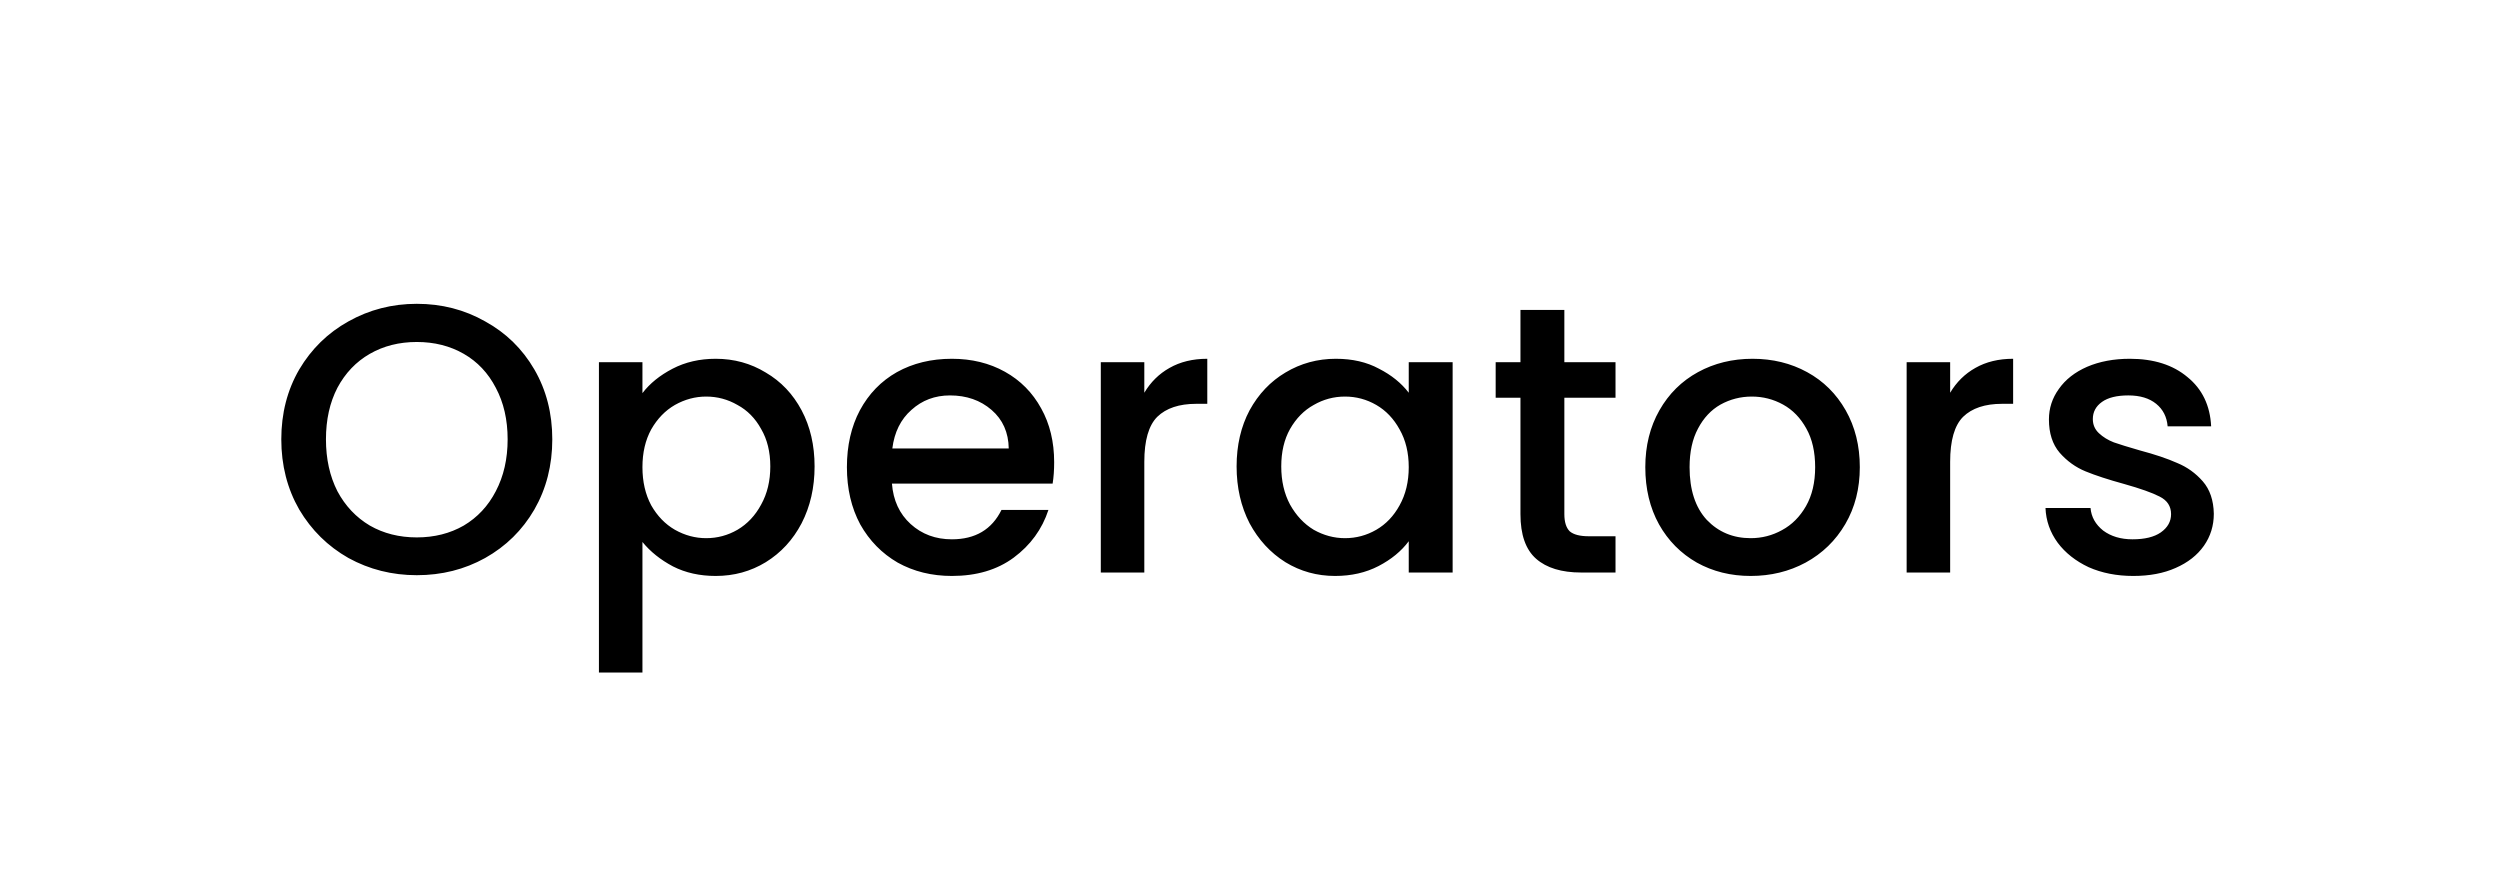 <svg width="131" height="46" viewBox="0 0 131 46" fill="none" xmlns="http://www.w3.org/2000/svg">
<rect width="131" height="46" fill="white"/>
<path d="M21.84 30.14C20.547 30.14 19.353 29.84 18.26 29.24C17.18 28.627 16.32 27.78 15.68 26.7C15.053 25.607 14.74 24.38 14.74 23.02C14.74 21.66 15.053 20.44 15.68 19.36C16.32 18.28 17.18 17.44 18.26 16.84C19.353 16.227 20.547 15.92 21.84 15.92C23.147 15.92 24.34 16.227 25.42 16.84C26.513 17.44 27.373 18.28 28 19.36C28.627 20.44 28.94 21.66 28.94 23.02C28.94 24.38 28.627 25.607 28 26.7C27.373 27.78 26.513 28.627 25.42 29.24C24.34 29.84 23.147 30.14 21.84 30.14ZM21.84 28.16C22.76 28.16 23.58 27.953 24.3 27.54C25.02 27.113 25.58 26.513 25.98 25.74C26.393 24.953 26.6 24.047 26.6 23.02C26.6 21.993 26.393 21.093 25.98 20.32C25.58 19.547 25.02 18.953 24.3 18.54C23.58 18.127 22.76 17.92 21.84 17.92C20.92 17.92 20.1 18.127 19.38 18.54C18.66 18.953 18.093 19.547 17.68 20.32C17.28 21.093 17.08 21.993 17.08 23.02C17.08 24.047 17.28 24.953 17.68 25.74C18.093 26.513 18.66 27.113 19.38 27.54C20.1 27.953 20.92 28.16 21.84 28.16ZM33.664 20.6C34.05 20.093 34.577 19.667 35.244 19.32C35.91 18.973 36.664 18.8 37.504 18.8C38.464 18.8 39.337 19.04 40.124 19.52C40.924 19.987 41.55 20.647 42.004 21.5C42.457 22.353 42.684 23.333 42.684 24.44C42.684 25.547 42.457 26.54 42.004 27.42C41.55 28.287 40.924 28.967 40.124 29.46C39.337 29.94 38.464 30.18 37.504 30.18C36.664 30.18 35.917 30.013 35.264 29.68C34.61 29.333 34.077 28.907 33.664 28.4V35.24H31.384V18.98H33.664V20.6ZM40.364 24.44C40.364 23.68 40.204 23.027 39.884 22.48C39.577 21.92 39.164 21.5 38.644 21.22C38.137 20.927 37.59 20.78 37.004 20.78C36.43 20.78 35.884 20.927 35.364 21.22C34.857 21.513 34.444 21.94 34.124 22.5C33.817 23.06 33.664 23.72 33.664 24.48C33.664 25.24 33.817 25.907 34.124 26.48C34.444 27.04 34.857 27.467 35.364 27.76C35.884 28.053 36.43 28.2 37.004 28.2C37.59 28.2 38.137 28.053 38.644 27.76C39.164 27.453 39.577 27.013 39.884 26.44C40.204 25.867 40.364 25.2 40.364 24.44ZM55.238 24.22C55.238 24.633 55.212 25.007 55.158 25.34H46.738C46.805 26.22 47.132 26.927 47.718 27.46C48.305 27.993 49.025 28.26 49.878 28.26C51.105 28.26 51.972 27.747 52.478 26.72H54.938C54.605 27.733 53.998 28.567 53.118 29.22C52.252 29.86 51.172 30.18 49.878 30.18C48.825 30.18 47.878 29.947 47.038 29.48C46.212 29 45.558 28.333 45.078 27.48C44.612 26.613 44.378 25.613 44.378 24.48C44.378 23.347 44.605 22.353 45.058 21.5C45.525 20.633 46.172 19.967 46.998 19.5C47.838 19.033 48.798 18.8 49.878 18.8C50.918 18.8 51.845 19.027 52.658 19.48C53.472 19.933 54.105 20.573 54.558 21.4C55.012 22.213 55.238 23.153 55.238 24.22ZM52.858 23.5C52.845 22.66 52.545 21.987 51.958 21.48C51.372 20.973 50.645 20.72 49.778 20.72C48.992 20.72 48.318 20.973 47.758 21.48C47.198 21.973 46.865 22.647 46.758 23.5H52.858ZM59.962 20.58C60.295 20.02 60.735 19.587 61.282 19.28C61.842 18.96 62.502 18.8 63.262 18.8V21.16H62.682C61.789 21.16 61.109 21.387 60.642 21.84C60.189 22.293 59.962 23.08 59.962 24.2V30H57.682V18.98H59.962V20.58ZM64.798 24.44C64.798 23.333 65.025 22.353 65.478 21.5C65.945 20.647 66.571 19.987 67.358 19.52C68.158 19.04 69.038 18.8 69.998 18.8C70.865 18.8 71.618 18.973 72.258 19.32C72.911 19.653 73.431 20.073 73.818 20.58V18.98H76.118V30H73.818V28.36C73.431 28.88 72.904 29.313 72.238 29.66C71.571 30.007 70.811 30.18 69.958 30.18C69.011 30.18 68.144 29.94 67.358 29.46C66.571 28.967 65.945 28.287 65.478 27.42C65.025 26.54 64.798 25.547 64.798 24.44ZM73.818 24.48C73.818 23.72 73.658 23.06 73.338 22.5C73.031 21.94 72.624 21.513 72.118 21.22C71.611 20.927 71.064 20.78 70.478 20.78C69.891 20.78 69.344 20.927 68.838 21.22C68.331 21.5 67.918 21.92 67.598 22.48C67.291 23.027 67.138 23.68 67.138 24.44C67.138 25.2 67.291 25.867 67.598 26.44C67.918 27.013 68.331 27.453 68.838 27.76C69.358 28.053 69.904 28.2 70.478 28.2C71.064 28.2 71.611 28.053 72.118 27.76C72.624 27.467 73.031 27.04 73.338 26.48C73.658 25.907 73.818 25.24 73.818 24.48ZM81.972 20.84V26.94C81.972 27.353 82.066 27.653 82.252 27.84C82.453 28.013 82.786 28.1 83.252 28.1H84.653V30H82.853C81.826 30 81.039 29.76 80.493 29.28C79.946 28.8 79.672 28.02 79.672 26.94V20.84H78.373V18.98H79.672V16.24H81.972V18.98H84.653V20.84H81.972ZM91.734 30.18C90.694 30.18 89.754 29.947 88.914 29.48C88.074 29 87.414 28.333 86.934 27.48C86.454 26.613 86.214 25.613 86.214 24.48C86.214 23.36 86.461 22.367 86.954 21.5C87.447 20.633 88.121 19.967 88.974 19.5C89.827 19.033 90.781 18.8 91.834 18.8C92.887 18.8 93.841 19.033 94.694 19.5C95.547 19.967 96.221 20.633 96.714 21.5C97.207 22.367 97.454 23.36 97.454 24.48C97.454 25.6 97.201 26.593 96.694 27.46C96.187 28.327 95.494 29 94.614 29.48C93.747 29.947 92.787 30.18 91.734 30.18ZM91.734 28.2C92.321 28.2 92.867 28.06 93.374 27.78C93.894 27.5 94.314 27.08 94.634 26.52C94.954 25.96 95.114 25.28 95.114 24.48C95.114 23.68 94.961 23.007 94.654 22.46C94.347 21.9 93.941 21.48 93.434 21.2C92.927 20.92 92.381 20.78 91.794 20.78C91.207 20.78 90.661 20.92 90.154 21.2C89.661 21.48 89.267 21.9 88.974 22.46C88.681 23.007 88.534 23.68 88.534 24.48C88.534 25.667 88.834 26.587 89.434 27.24C90.047 27.88 90.814 28.2 91.734 28.2ZM102.188 20.58C102.521 20.02 102.961 19.587 103.508 19.28C104.068 18.96 104.728 18.8 105.488 18.8V21.16H104.908C104.014 21.16 103.334 21.387 102.868 21.84C102.414 22.293 102.188 23.08 102.188 24.2V30H99.908V18.98H102.188V20.58ZM111.784 30.18C110.917 30.18 110.137 30.027 109.444 29.72C108.764 29.4 108.224 28.973 107.824 28.44C107.424 27.893 107.21 27.287 107.184 26.62H109.544C109.584 27.087 109.804 27.48 110.204 27.8C110.617 28.107 111.13 28.26 111.744 28.26C112.384 28.26 112.877 28.14 113.224 27.9C113.584 27.647 113.764 27.327 113.764 26.94C113.764 26.527 113.564 26.22 113.164 26.02C112.777 25.82 112.157 25.6 111.304 25.36C110.477 25.133 109.804 24.913 109.284 24.7C108.764 24.487 108.31 24.16 107.924 23.72C107.55 23.28 107.364 22.7 107.364 21.98C107.364 21.393 107.537 20.86 107.884 20.38C108.23 19.887 108.724 19.5 109.364 19.22C110.017 18.94 110.764 18.8 111.604 18.8C112.857 18.8 113.864 19.12 114.624 19.76C115.397 20.387 115.81 21.247 115.864 22.34H113.584C113.544 21.847 113.344 21.453 112.984 21.16C112.624 20.867 112.137 20.72 111.524 20.72C110.924 20.72 110.464 20.833 110.144 21.06C109.824 21.287 109.664 21.587 109.664 21.96C109.664 22.253 109.77 22.5 109.984 22.7C110.197 22.9 110.457 23.06 110.764 23.18C111.07 23.287 111.524 23.427 112.124 23.6C112.924 23.813 113.577 24.033 114.084 24.26C114.604 24.473 115.05 24.793 115.424 25.22C115.797 25.647 115.99 26.213 116.004 26.92C116.004 27.547 115.83 28.107 115.484 28.6C115.137 29.093 114.644 29.48 114.004 29.76C113.377 30.04 112.637 30.18 111.784 30.18Z" fill="black"/>
</svg>
